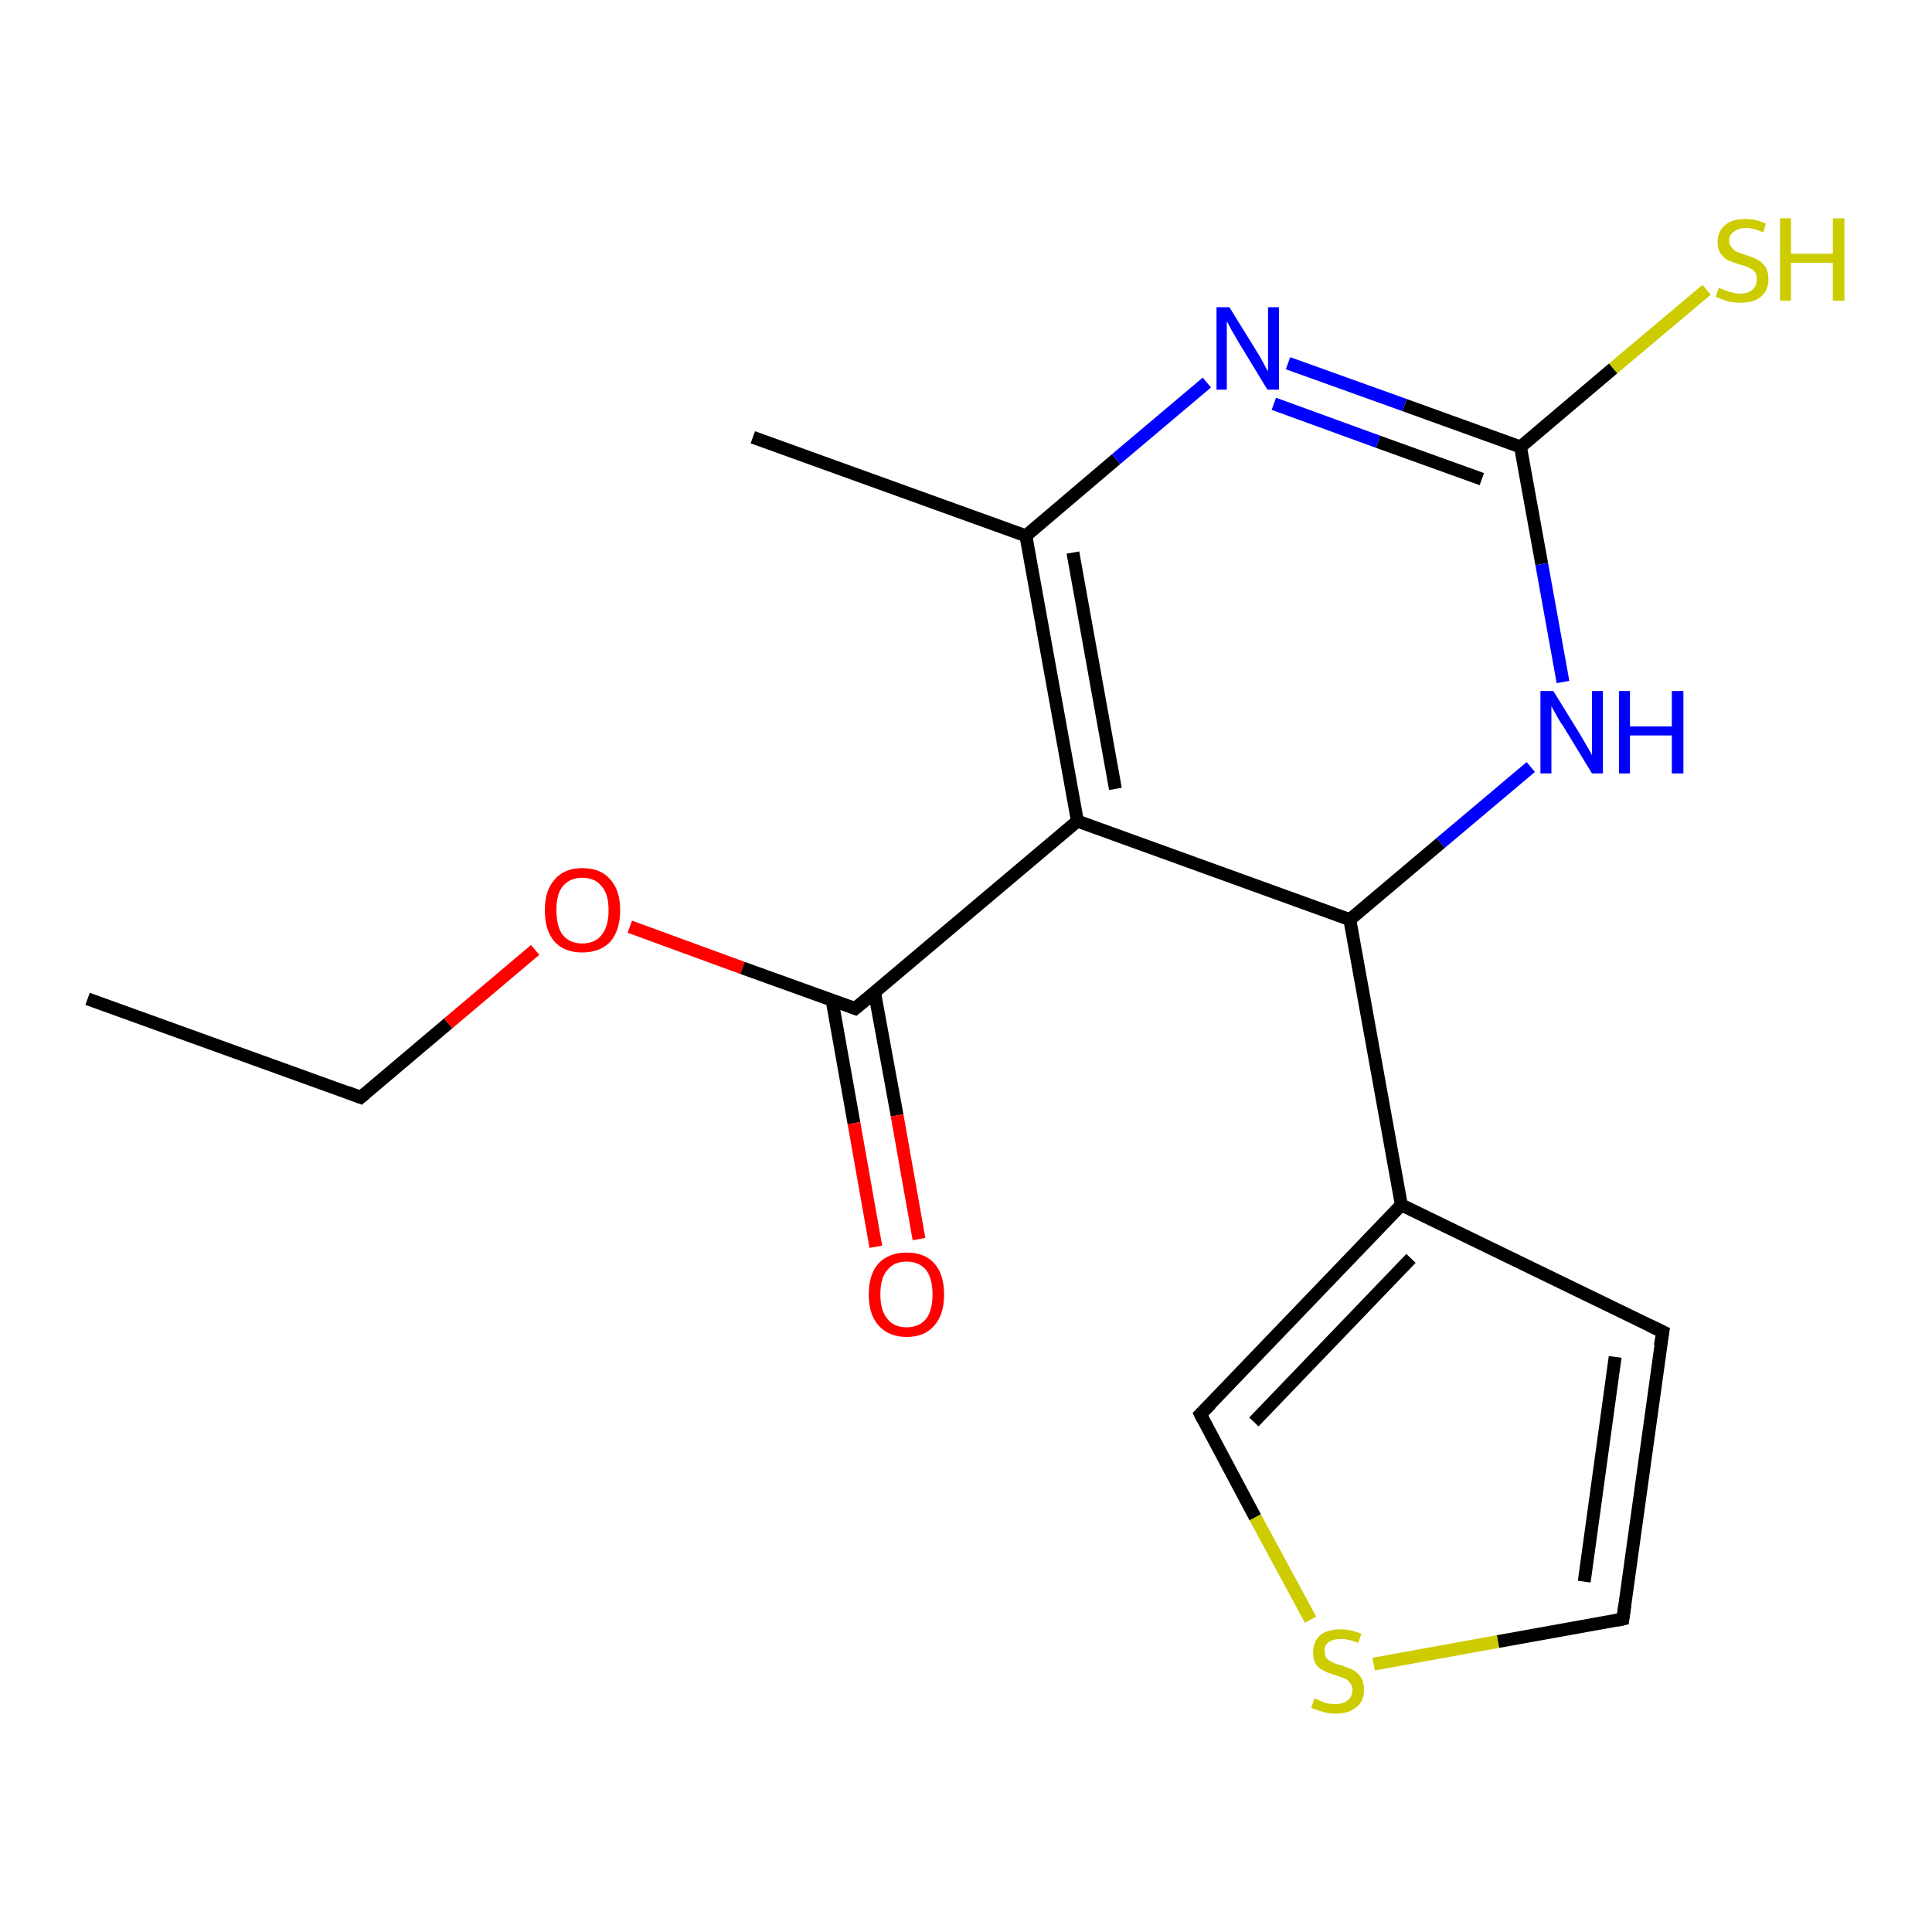 <?xml version='1.0' encoding='iso-8859-1'?>
<svg version='1.1' baseProfile='full'
              xmlns='http://www.w3.org/2000/svg'
                      xmlns:rdkit='http://www.rdkit.org/xml'
                      xmlns:xlink='http://www.w3.org/1999/xlink'
                  xml:space='preserve'
width='300px' height='300px' viewBox='0 0 300 300'>
<!-- END OF HEADER -->
<rect style='opacity:1.0;fill:#FFFFFF;stroke:none' width='300.0' height='300.0' x='0.0' y='0.0'> </rect>
<path class='bond-0 atom-0 atom-1' d='M 13.6,155.1 L 56.0,170.4' style='fill:none;fill-rule:evenodd;stroke:#000000;stroke-width:2.0px;stroke-linecap:butt;stroke-linejoin:miter;stroke-opacity:1' />
<path class='bond-1 atom-1 atom-2' d='M 56.0,170.4 L 69.6,158.9' style='fill:none;fill-rule:evenodd;stroke:#000000;stroke-width:2.0px;stroke-linecap:butt;stroke-linejoin:miter;stroke-opacity:1' />
<path class='bond-1 atom-1 atom-2' d='M 69.6,158.9 L 83.1,147.5' style='fill:none;fill-rule:evenodd;stroke:#FF0000;stroke-width:2.0px;stroke-linecap:butt;stroke-linejoin:miter;stroke-opacity:1' />
<path class='bond-2 atom-2 atom-3' d='M 97.8,143.9 L 115.3,150.3' style='fill:none;fill-rule:evenodd;stroke:#FF0000;stroke-width:2.0px;stroke-linecap:butt;stroke-linejoin:miter;stroke-opacity:1' />
<path class='bond-2 atom-2 atom-3' d='M 115.3,150.3 L 132.8,156.6' style='fill:none;fill-rule:evenodd;stroke:#000000;stroke-width:2.0px;stroke-linecap:butt;stroke-linejoin:miter;stroke-opacity:1' />
<path class='bond-3 atom-3 atom-4' d='M 129.2,155.3 L 132.6,174.4' style='fill:none;fill-rule:evenodd;stroke:#000000;stroke-width:2.0px;stroke-linecap:butt;stroke-linejoin:miter;stroke-opacity:1' />
<path class='bond-3 atom-3 atom-4' d='M 132.6,174.4 L 136.0,193.6' style='fill:none;fill-rule:evenodd;stroke:#FF0000;stroke-width:2.0px;stroke-linecap:butt;stroke-linejoin:miter;stroke-opacity:1' />
<path class='bond-3 atom-3 atom-4' d='M 135.8,154.1 L 139.3,173.2' style='fill:none;fill-rule:evenodd;stroke:#000000;stroke-width:2.0px;stroke-linecap:butt;stroke-linejoin:miter;stroke-opacity:1' />
<path class='bond-3 atom-3 atom-4' d='M 139.3,173.2 L 142.7,192.4' style='fill:none;fill-rule:evenodd;stroke:#FF0000;stroke-width:2.0px;stroke-linecap:butt;stroke-linejoin:miter;stroke-opacity:1' />
<path class='bond-4 atom-3 atom-5' d='M 132.8,156.6 L 167.3,127.5' style='fill:none;fill-rule:evenodd;stroke:#000000;stroke-width:2.0px;stroke-linecap:butt;stroke-linejoin:miter;stroke-opacity:1' />
<path class='bond-5 atom-5 atom-6' d='M 167.3,127.5 L 159.3,83.2' style='fill:none;fill-rule:evenodd;stroke:#000000;stroke-width:2.0px;stroke-linecap:butt;stroke-linejoin:miter;stroke-opacity:1' />
<path class='bond-5 atom-5 atom-6' d='M 173.2,122.5 L 166.6,85.8' style='fill:none;fill-rule:evenodd;stroke:#000000;stroke-width:2.0px;stroke-linecap:butt;stroke-linejoin:miter;stroke-opacity:1' />
<path class='bond-6 atom-6 atom-7' d='M 159.3,83.2 L 116.9,67.9' style='fill:none;fill-rule:evenodd;stroke:#000000;stroke-width:2.0px;stroke-linecap:butt;stroke-linejoin:miter;stroke-opacity:1' />
<path class='bond-7 atom-6 atom-8' d='M 159.3,83.2 L 173.3,71.3' style='fill:none;fill-rule:evenodd;stroke:#000000;stroke-width:2.0px;stroke-linecap:butt;stroke-linejoin:miter;stroke-opacity:1' />
<path class='bond-7 atom-6 atom-8' d='M 173.3,71.3 L 187.4,59.4' style='fill:none;fill-rule:evenodd;stroke:#0000FF;stroke-width:2.0px;stroke-linecap:butt;stroke-linejoin:miter;stroke-opacity:1' />
<path class='bond-8 atom-8 atom-9' d='M 200.0,56.4 L 218.1,62.9' style='fill:none;fill-rule:evenodd;stroke:#0000FF;stroke-width:2.0px;stroke-linecap:butt;stroke-linejoin:miter;stroke-opacity:1' />
<path class='bond-8 atom-8 atom-9' d='M 218.1,62.9 L 236.1,69.4' style='fill:none;fill-rule:evenodd;stroke:#000000;stroke-width:2.0px;stroke-linecap:butt;stroke-linejoin:miter;stroke-opacity:1' />
<path class='bond-8 atom-8 atom-9' d='M 197.8,62.7 L 214.0,68.6' style='fill:none;fill-rule:evenodd;stroke:#0000FF;stroke-width:2.0px;stroke-linecap:butt;stroke-linejoin:miter;stroke-opacity:1' />
<path class='bond-8 atom-8 atom-9' d='M 214.0,68.6 L 230.1,74.4' style='fill:none;fill-rule:evenodd;stroke:#000000;stroke-width:2.0px;stroke-linecap:butt;stroke-linejoin:miter;stroke-opacity:1' />
<path class='bond-9 atom-9 atom-10' d='M 236.1,69.4 L 250.5,57.2' style='fill:none;fill-rule:evenodd;stroke:#000000;stroke-width:2.0px;stroke-linecap:butt;stroke-linejoin:miter;stroke-opacity:1' />
<path class='bond-9 atom-9 atom-10' d='M 250.5,57.2 L 265.0,45.0' style='fill:none;fill-rule:evenodd;stroke:#CCCC00;stroke-width:2.0px;stroke-linecap:butt;stroke-linejoin:miter;stroke-opacity:1' />
<path class='bond-10 atom-9 atom-11' d='M 236.1,69.4 L 239.4,87.6' style='fill:none;fill-rule:evenodd;stroke:#000000;stroke-width:2.0px;stroke-linecap:butt;stroke-linejoin:miter;stroke-opacity:1' />
<path class='bond-10 atom-9 atom-11' d='M 239.4,87.6 L 242.7,105.9' style='fill:none;fill-rule:evenodd;stroke:#0000FF;stroke-width:2.0px;stroke-linecap:butt;stroke-linejoin:miter;stroke-opacity:1' />
<path class='bond-11 atom-11 atom-12' d='M 237.7,119.1 L 223.7,130.9' style='fill:none;fill-rule:evenodd;stroke:#0000FF;stroke-width:2.0px;stroke-linecap:butt;stroke-linejoin:miter;stroke-opacity:1' />
<path class='bond-11 atom-11 atom-12' d='M 223.7,130.9 L 209.6,142.8' style='fill:none;fill-rule:evenodd;stroke:#000000;stroke-width:2.0px;stroke-linecap:butt;stroke-linejoin:miter;stroke-opacity:1' />
<path class='bond-12 atom-12 atom-13' d='M 209.6,142.8 L 217.6,187.1' style='fill:none;fill-rule:evenodd;stroke:#000000;stroke-width:2.0px;stroke-linecap:butt;stroke-linejoin:miter;stroke-opacity:1' />
<path class='bond-13 atom-13 atom-14' d='M 217.6,187.1 L 258.2,206.8' style='fill:none;fill-rule:evenodd;stroke:#000000;stroke-width:2.0px;stroke-linecap:butt;stroke-linejoin:miter;stroke-opacity:1' />
<path class='bond-14 atom-14 atom-15' d='M 258.2,206.8 L 252.0,251.4' style='fill:none;fill-rule:evenodd;stroke:#000000;stroke-width:2.0px;stroke-linecap:butt;stroke-linejoin:miter;stroke-opacity:1' />
<path class='bond-14 atom-14 atom-15' d='M 250.8,210.7 L 246.0,245.6' style='fill:none;fill-rule:evenodd;stroke:#000000;stroke-width:2.0px;stroke-linecap:butt;stroke-linejoin:miter;stroke-opacity:1' />
<path class='bond-15 atom-15 atom-16' d='M 252.0,251.4 L 232.6,254.9' style='fill:none;fill-rule:evenodd;stroke:#000000;stroke-width:2.0px;stroke-linecap:butt;stroke-linejoin:miter;stroke-opacity:1' />
<path class='bond-15 atom-15 atom-16' d='M 232.6,254.9 L 213.3,258.4' style='fill:none;fill-rule:evenodd;stroke:#CCCC00;stroke-width:2.0px;stroke-linecap:butt;stroke-linejoin:miter;stroke-opacity:1' />
<path class='bond-16 atom-16 atom-17' d='M 203.5,251.5 L 194.9,235.6' style='fill:none;fill-rule:evenodd;stroke:#CCCC00;stroke-width:2.0px;stroke-linecap:butt;stroke-linejoin:miter;stroke-opacity:1' />
<path class='bond-16 atom-16 atom-17' d='M 194.9,235.6 L 186.4,219.6' style='fill:none;fill-rule:evenodd;stroke:#000000;stroke-width:2.0px;stroke-linecap:butt;stroke-linejoin:miter;stroke-opacity:1' />
<path class='bond-17 atom-12 atom-5' d='M 209.6,142.8 L 167.3,127.5' style='fill:none;fill-rule:evenodd;stroke:#000000;stroke-width:2.0px;stroke-linecap:butt;stroke-linejoin:miter;stroke-opacity:1' />
<path class='bond-18 atom-17 atom-13' d='M 186.4,219.6 L 217.6,187.1' style='fill:none;fill-rule:evenodd;stroke:#000000;stroke-width:2.0px;stroke-linecap:butt;stroke-linejoin:miter;stroke-opacity:1' />
<path class='bond-18 atom-17 atom-13' d='M 194.7,220.8 L 219.1,195.4' style='fill:none;fill-rule:evenodd;stroke:#000000;stroke-width:2.0px;stroke-linecap:butt;stroke-linejoin:miter;stroke-opacity:1' />
<path d='M 53.9,169.6 L 56.0,170.4 L 56.7,169.8' style='fill:none;stroke:#000000;stroke-width:2.0px;stroke-linecap:butt;stroke-linejoin:miter;stroke-opacity:1;' />
<path d='M 132.0,156.3 L 132.8,156.6 L 134.6,155.1' style='fill:none;stroke:#000000;stroke-width:2.0px;stroke-linecap:butt;stroke-linejoin:miter;stroke-opacity:1;' />
<path d='M 256.1,205.8 L 258.2,206.8 L 257.8,209.0' style='fill:none;stroke:#000000;stroke-width:2.0px;stroke-linecap:butt;stroke-linejoin:miter;stroke-opacity:1;' />
<path d='M 252.3,249.2 L 252.0,251.4 L 251.1,251.6' style='fill:none;stroke:#000000;stroke-width:2.0px;stroke-linecap:butt;stroke-linejoin:miter;stroke-opacity:1;' />
<path d='M 186.8,220.4 L 186.4,219.6 L 188.0,218.0' style='fill:none;stroke:#000000;stroke-width:2.0px;stroke-linecap:butt;stroke-linejoin:miter;stroke-opacity:1;' />
<path class='atom-2' d='M 84.6 141.3
Q 84.6 138.3, 86.1 136.6
Q 87.6 134.8, 90.4 134.8
Q 93.3 134.8, 94.8 136.6
Q 96.3 138.3, 96.3 141.3
Q 96.3 144.4, 94.8 146.2
Q 93.2 147.9, 90.4 147.9
Q 87.6 147.9, 86.1 146.2
Q 84.6 144.5, 84.6 141.3
M 90.4 146.5
Q 92.4 146.5, 93.4 145.2
Q 94.5 143.9, 94.5 141.3
Q 94.5 138.8, 93.4 137.6
Q 92.4 136.3, 90.4 136.3
Q 88.5 136.3, 87.4 137.6
Q 86.4 138.8, 86.4 141.3
Q 86.4 143.9, 87.4 145.2
Q 88.5 146.5, 90.4 146.5
' fill='#FF0000'/>
<path class='atom-4' d='M 134.9 201.0
Q 134.9 197.9, 136.4 196.2
Q 138.0 194.5, 140.8 194.5
Q 143.6 194.5, 145.1 196.2
Q 146.6 197.9, 146.6 201.0
Q 146.6 204.1, 145.1 205.8
Q 143.6 207.6, 140.8 207.6
Q 138.0 207.6, 136.4 205.8
Q 134.9 204.1, 134.9 201.0
M 140.8 206.1
Q 142.7 206.1, 143.8 204.8
Q 144.8 203.5, 144.8 201.0
Q 144.8 198.5, 143.8 197.2
Q 142.7 195.9, 140.8 195.9
Q 138.8 195.9, 137.8 197.2
Q 136.7 198.4, 136.7 201.0
Q 136.7 203.5, 137.8 204.8
Q 138.8 206.1, 140.8 206.1
' fill='#FF0000'/>
<path class='atom-8' d='M 190.9 47.7
L 195.1 54.5
Q 195.5 55.1, 196.2 56.4
Q 196.8 57.6, 196.9 57.6
L 196.9 47.7
L 198.6 47.7
L 198.6 60.5
L 196.8 60.5
L 192.3 53.1
Q 191.8 52.2, 191.2 51.2
Q 190.7 50.2, 190.5 49.9
L 190.5 60.5
L 188.9 60.5
L 188.9 47.7
L 190.9 47.7
' fill='#0000FF'/>
<path class='atom-10' d='M 266.9 44.7
Q 267.1 44.8, 267.7 45.0
Q 268.3 45.3, 268.9 45.4
Q 269.6 45.6, 270.2 45.6
Q 271.4 45.6, 272.1 45.0
Q 272.8 44.4, 272.8 43.4
Q 272.8 42.7, 272.5 42.2
Q 272.1 41.8, 271.6 41.6
Q 271.1 41.3, 270.2 41.1
Q 269.0 40.7, 268.3 40.4
Q 267.7 40.1, 267.2 39.4
Q 266.7 38.7, 266.7 37.6
Q 266.7 36.0, 267.8 35.0
Q 268.9 34.0, 271.1 34.0
Q 272.5 34.0, 274.2 34.7
L 273.8 36.1
Q 272.3 35.4, 271.1 35.4
Q 269.9 35.4, 269.2 36.0
Q 268.5 36.5, 268.5 37.3
Q 268.5 38.0, 268.9 38.4
Q 269.2 38.9, 269.7 39.1
Q 270.2 39.3, 271.1 39.6
Q 272.3 40.0, 272.9 40.3
Q 273.6 40.7, 274.1 41.4
Q 274.6 42.1, 274.6 43.4
Q 274.6 45.1, 273.4 46.1
Q 272.3 47.0, 270.3 47.0
Q 269.2 47.0, 268.3 46.8
Q 267.5 46.5, 266.4 46.1
L 266.9 44.7
' fill='#CCCC00'/>
<path class='atom-10' d='M 276.4 33.9
L 278.1 33.9
L 278.1 39.4
L 284.6 39.4
L 284.6 33.9
L 286.4 33.9
L 286.4 46.7
L 284.6 46.7
L 284.6 40.8
L 278.1 40.8
L 278.1 46.7
L 276.4 46.7
L 276.4 33.9
' fill='#CCCC00'/>
<path class='atom-11' d='M 241.2 107.3
L 245.4 114.1
Q 245.8 114.8, 246.5 116.0
Q 247.2 117.2, 247.2 117.3
L 247.2 107.3
L 248.9 107.3
L 248.9 120.1
L 247.2 120.1
L 242.7 112.7
Q 242.1 111.9, 241.6 110.9
Q 241.0 109.9, 240.9 109.6
L 240.9 120.1
L 239.2 120.1
L 239.2 107.3
L 241.2 107.3
' fill='#0000FF'/>
<path class='atom-11' d='M 251.4 107.3
L 253.1 107.3
L 253.1 112.8
L 259.6 112.8
L 259.6 107.3
L 261.4 107.3
L 261.4 120.1
L 259.6 120.1
L 259.6 114.2
L 253.1 114.2
L 253.1 120.1
L 251.4 120.1
L 251.4 107.3
' fill='#0000FF'/>
<path class='atom-16' d='M 204.1 263.7
Q 204.2 263.8, 204.8 264.0
Q 205.4 264.3, 206.1 264.5
Q 206.7 264.6, 207.4 264.6
Q 208.6 264.6, 209.3 264.0
Q 210.0 263.4, 210.0 262.4
Q 210.0 261.7, 209.6 261.3
Q 209.3 260.8, 208.7 260.6
Q 208.2 260.4, 207.3 260.1
Q 206.2 259.8, 205.5 259.4
Q 204.8 259.1, 204.3 258.4
Q 203.9 257.7, 203.9 256.6
Q 203.9 255.0, 204.9 254.0
Q 206.0 253.0, 208.2 253.0
Q 209.7 253.0, 211.4 253.7
L 210.9 255.1
Q 209.4 254.5, 208.3 254.5
Q 207.0 254.5, 206.3 255.0
Q 205.6 255.5, 205.7 256.4
Q 205.7 257.1, 206.0 257.5
Q 206.4 257.9, 206.9 258.1
Q 207.4 258.4, 208.3 258.6
Q 209.4 259.0, 210.1 259.3
Q 210.8 259.7, 211.3 260.4
Q 211.8 261.2, 211.8 262.4
Q 211.8 264.2, 210.6 265.1
Q 209.4 266.1, 207.4 266.1
Q 206.3 266.1, 205.4 265.8
Q 204.6 265.6, 203.6 265.2
L 204.1 263.7
' fill='#CCCC00'/>
</svg>
